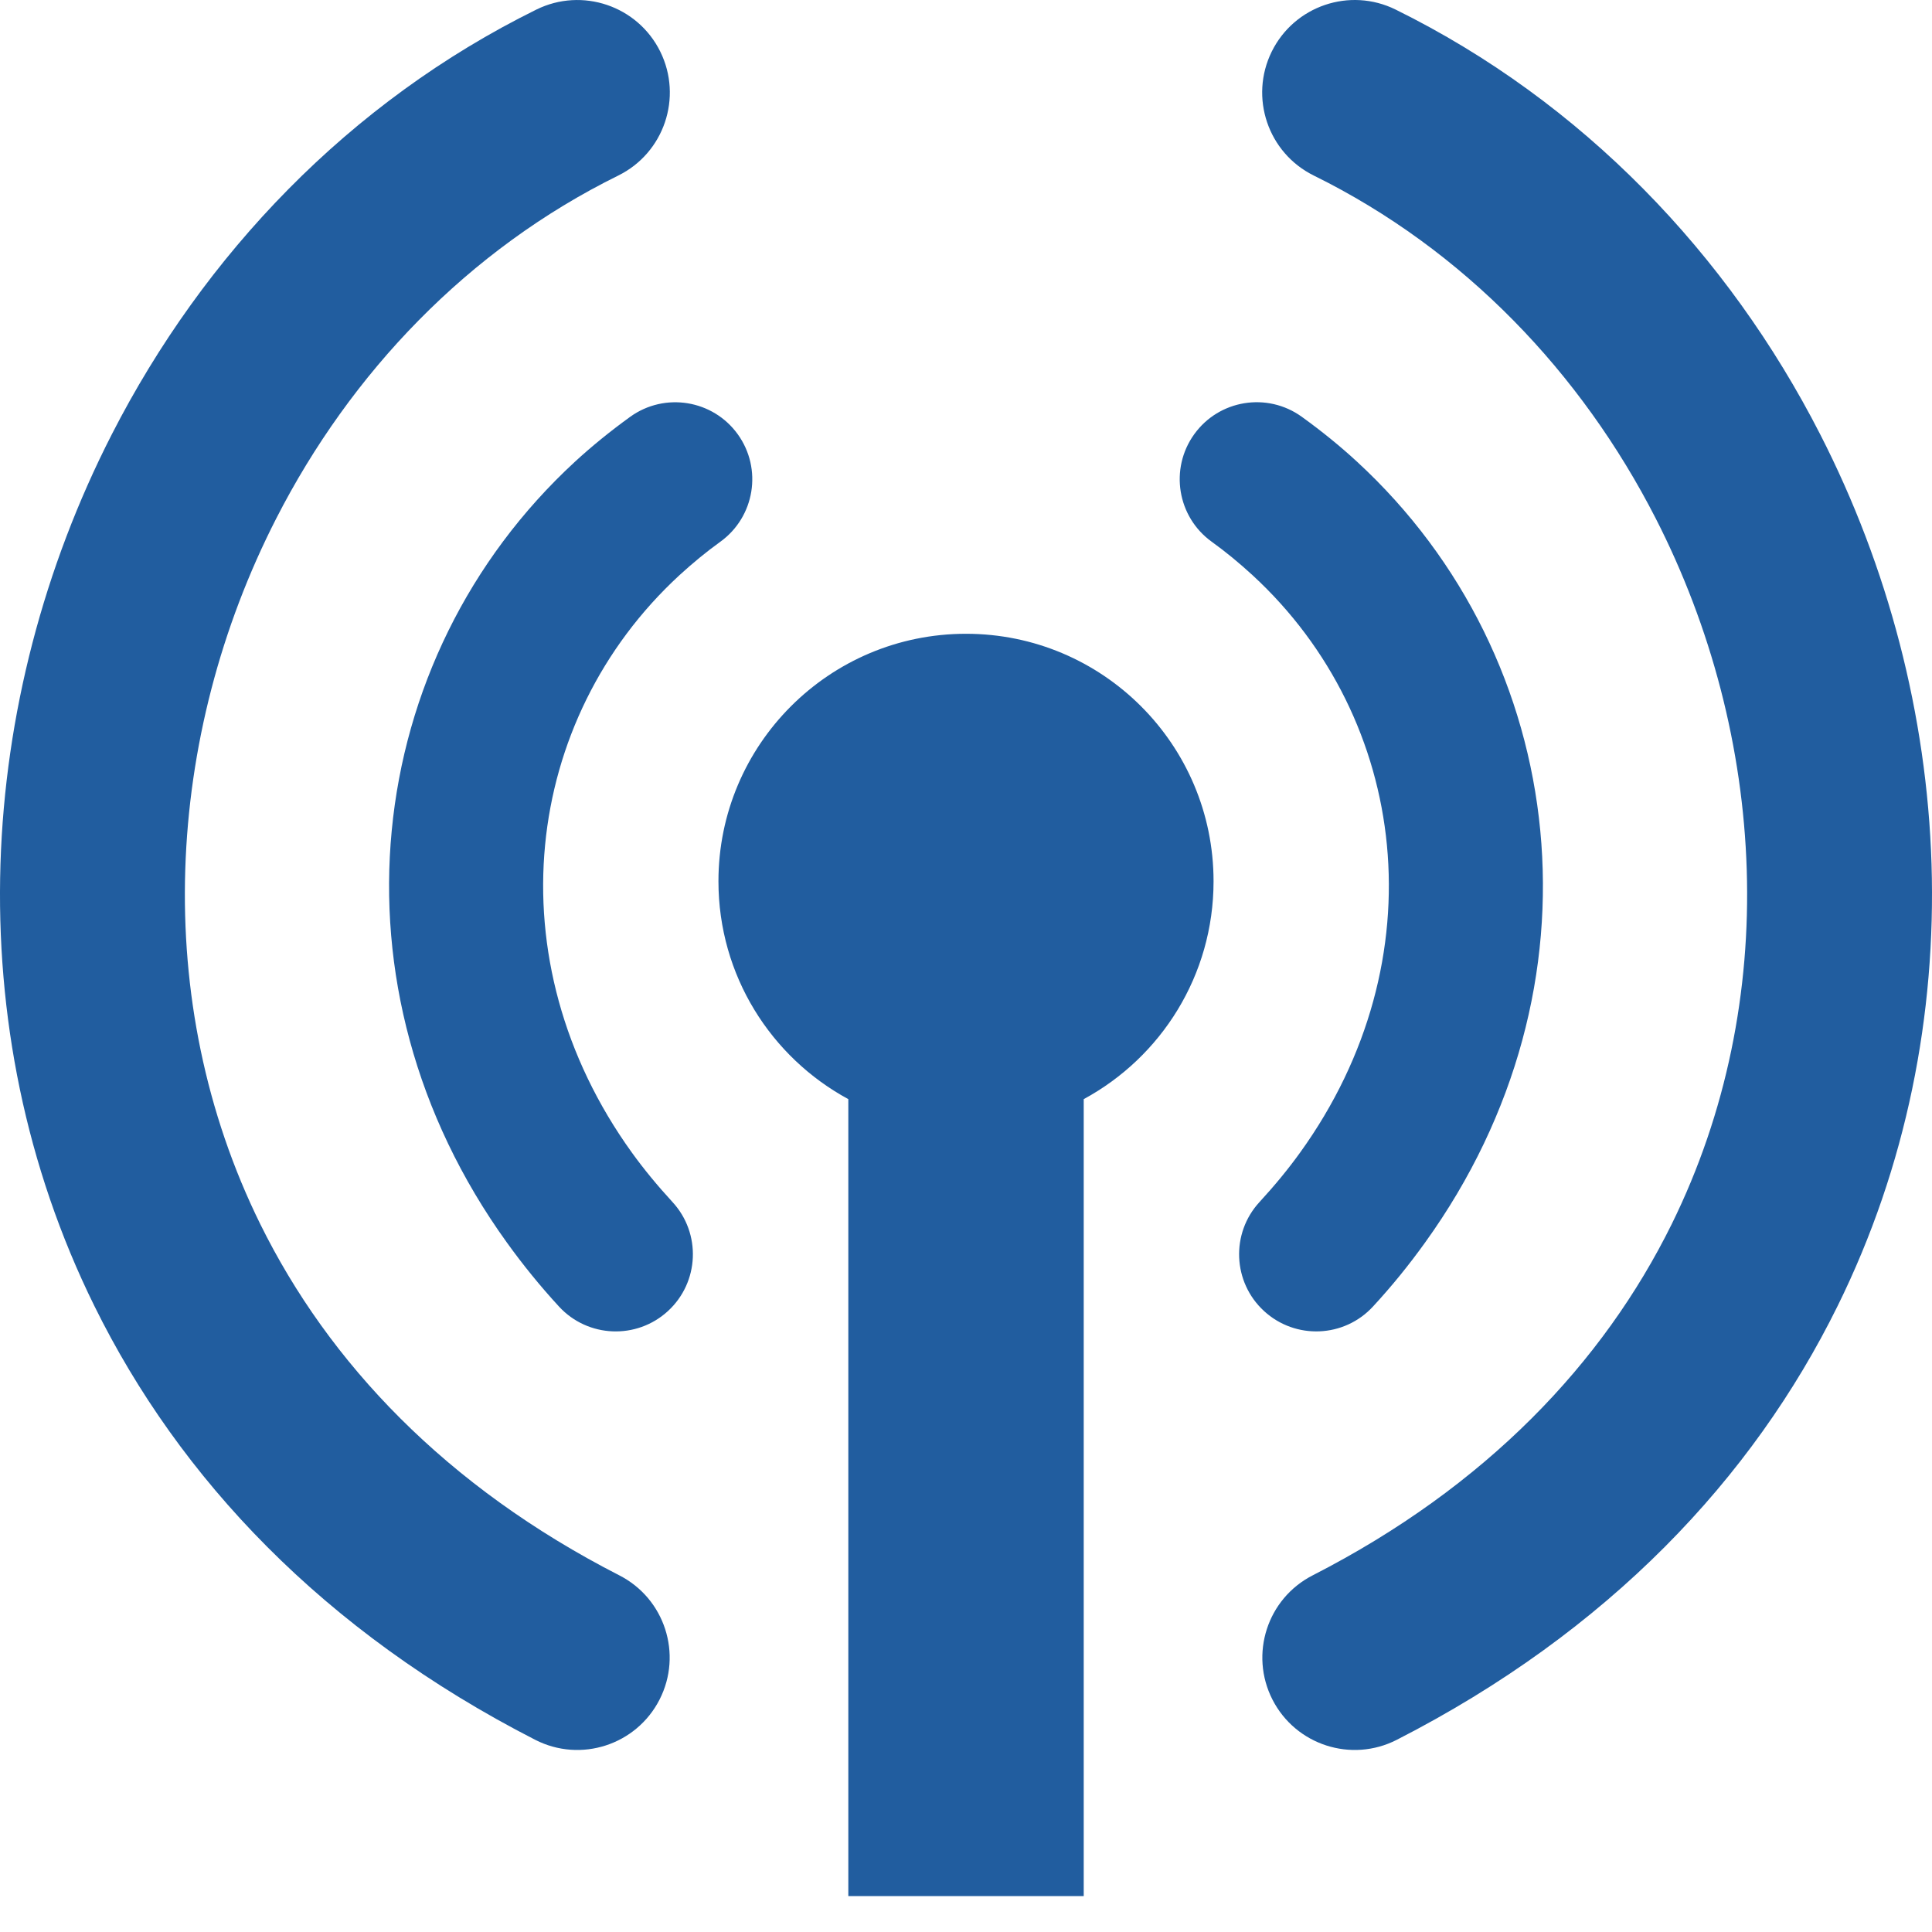<svg xmlns="http://www.w3.org/2000/svg" width="45" height="45" viewBox="0 0 45 45" fill="none"><path fill-rule="evenodd" clip-rule="evenodd" d="M25.242 25.601V44.164H19.759V25.601C17.958 24.626 16.734 22.72 16.734 20.527C16.734 17.343 19.316 14.762 22.5 14.762C25.684 14.762 28.266 17.343 28.266 20.527C28.266 22.72 27.043 24.626 25.242 25.601ZM14.4 4.089C15.468 3.562 15.905 2.269 15.379 1.202C14.852 0.135 13.56 -0.303 12.493 0.223C8.135 2.373 4.746 5.929 2.604 10.117C1.022 13.21 0.12 16.651 0.011 20.124C-0.098 23.626 0.592 27.164 2.199 30.42C4.177 34.431 7.53 37.998 12.467 40.524C13.525 41.065 14.821 40.645 15.362 39.587C15.903 38.529 15.483 37.233 14.425 36.693C10.383 34.625 7.655 31.739 6.063 28.513C4.779 25.909 4.227 23.073 4.315 20.259C4.404 17.419 5.141 14.604 6.435 12.075C8.168 8.687 10.899 5.815 14.4 4.089ZM32.507 0.223C31.44 -0.304 30.148 0.135 29.621 1.202C29.095 2.269 29.533 3.562 30.601 4.089C34.102 5.815 36.832 8.687 38.565 12.075C39.858 14.604 40.596 17.418 40.685 20.259C40.773 23.073 40.22 25.909 38.937 28.513C37.345 31.739 34.617 34.625 30.575 36.693C29.517 37.233 29.098 38.529 29.638 39.587C30.179 40.645 31.475 41.065 32.533 40.524C37.47 37.999 40.824 34.431 42.801 30.42C44.408 27.164 45.098 23.626 44.989 20.124C44.88 16.651 43.978 13.21 42.396 10.117C40.254 5.929 36.865 2.373 32.507 0.223ZM30.32 9.707C29.516 9.128 28.395 9.31 27.816 10.114C27.237 10.918 27.42 12.039 28.223 12.618C28.547 12.851 28.865 13.113 29.177 13.4C30.997 15.078 32.077 17.316 32.304 19.684C32.533 22.073 31.897 24.605 30.283 26.844C30.009 27.225 29.693 27.61 29.336 27.998C28.664 28.727 28.711 29.865 29.441 30.536C30.172 31.208 31.309 31.161 31.98 30.431C32.413 29.963 32.818 29.464 33.194 28.94C35.341 25.959 36.185 22.568 35.876 19.346C35.565 16.104 34.092 13.044 31.61 10.756C31.22 10.396 30.79 10.046 30.32 9.707ZM16.777 12.619C17.58 12.04 17.763 10.919 17.184 10.115C16.605 9.312 15.484 9.129 14.68 9.707C14.21 10.047 13.78 10.397 13.39 10.756C10.908 13.045 9.434 16.105 9.124 19.347C8.815 22.568 9.658 25.96 11.806 28.941C12.183 29.465 12.588 29.963 13.02 30.432C13.691 31.161 14.828 31.208 15.558 30.537C16.289 29.865 16.336 28.728 15.664 27.998C15.307 27.61 14.991 27.225 14.717 26.845C13.103 24.605 12.467 22.074 12.696 19.685C12.923 17.317 14.002 15.079 15.823 13.4C16.135 13.114 16.453 12.852 16.777 12.619Z" fill="#215D9F"></path></svg>